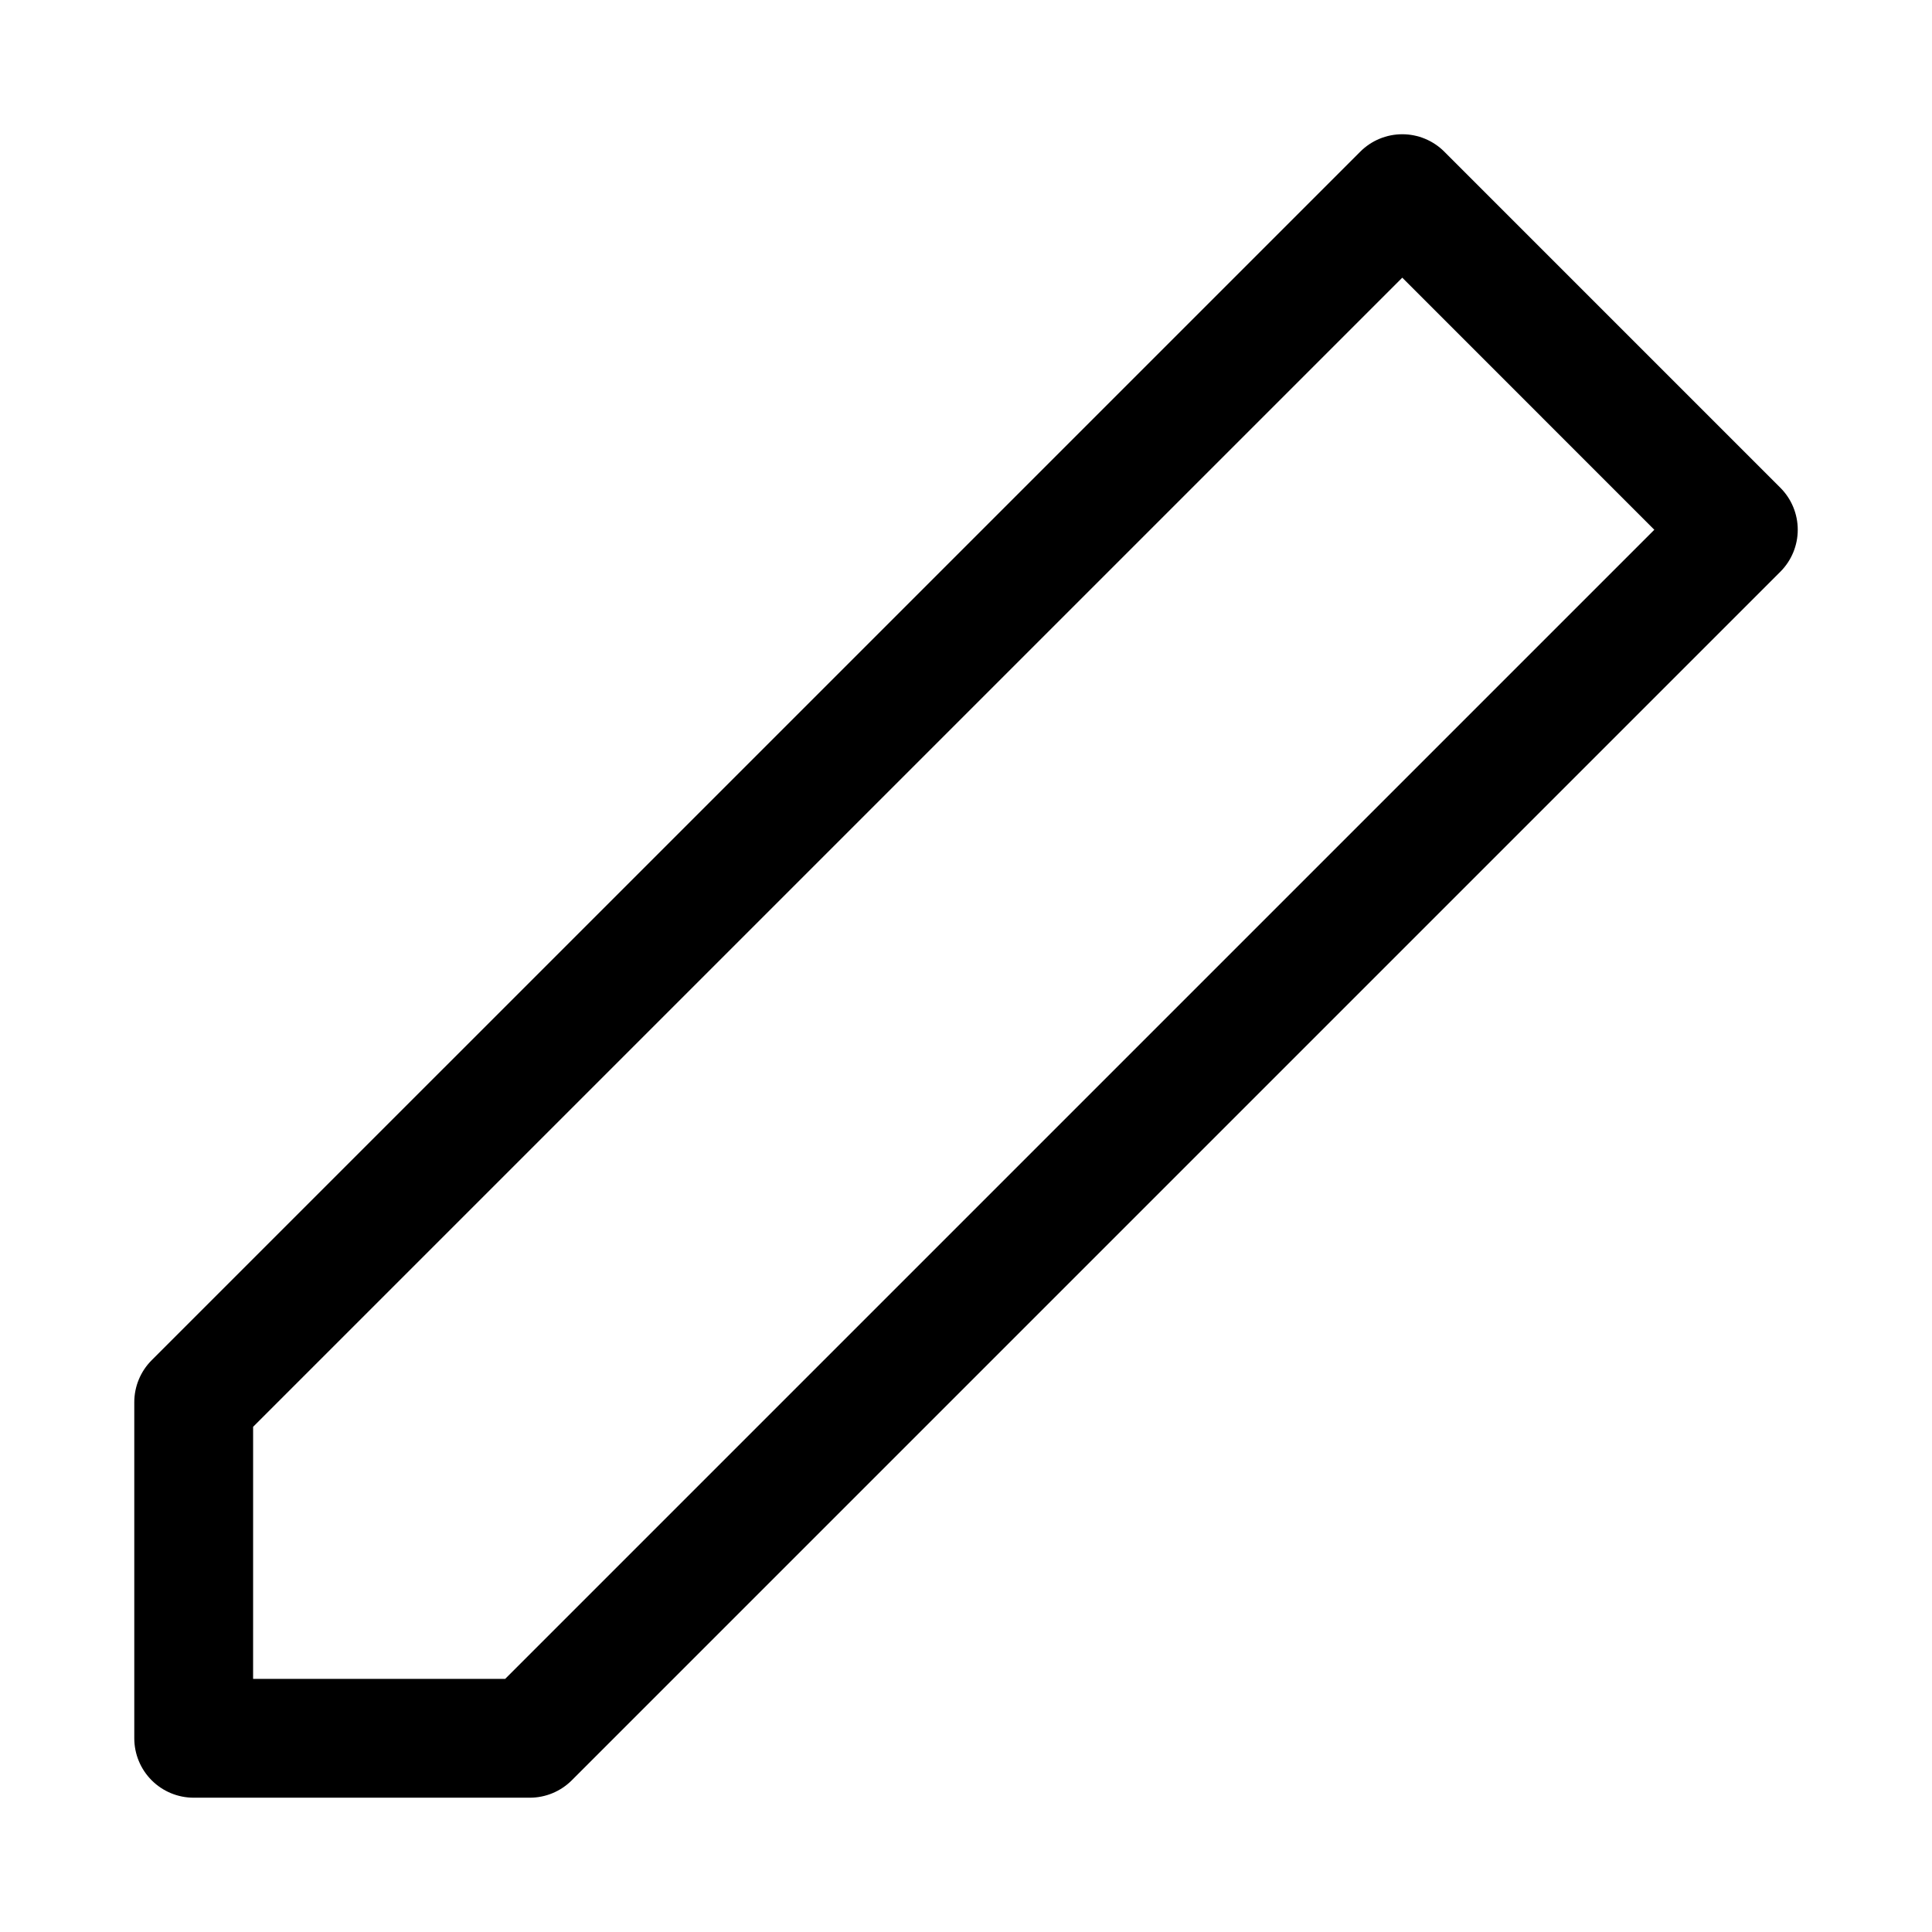 <?xml version="1.0" encoding="UTF-8"?>
<!-- The Best Svg Icon site in the world: iconSvg.co, Visit us! https://iconsvg.co -->
<svg fill="#000000" width="800px" height="800px" version="1.1" viewBox="144 144 512 512" xmlns="http://www.w3.org/2000/svg">
 <path d="m284.39 620.41h-89.062c-4.176 0-8.18-1.656-11.133-4.609-2.949-2.953-4.609-6.957-4.609-11.133v-89.066c0-4.176 1.66-8.184 4.613-11.133l320.29-320.28c2.949-2.953 6.957-4.613 11.133-4.613 4.172 0 8.176 1.66 11.129 4.613l89.059 89.062c2.953 2.953 4.613 6.957 4.613 11.133s-1.66 8.18-4.613 11.133l-320.28 320.28c-2.953 2.953-6.957 4.613-11.133 4.613zm-73.316-31.488h66.797l304.54-304.53-66.793-66.805-304.54 304.53z"/>
</svg>